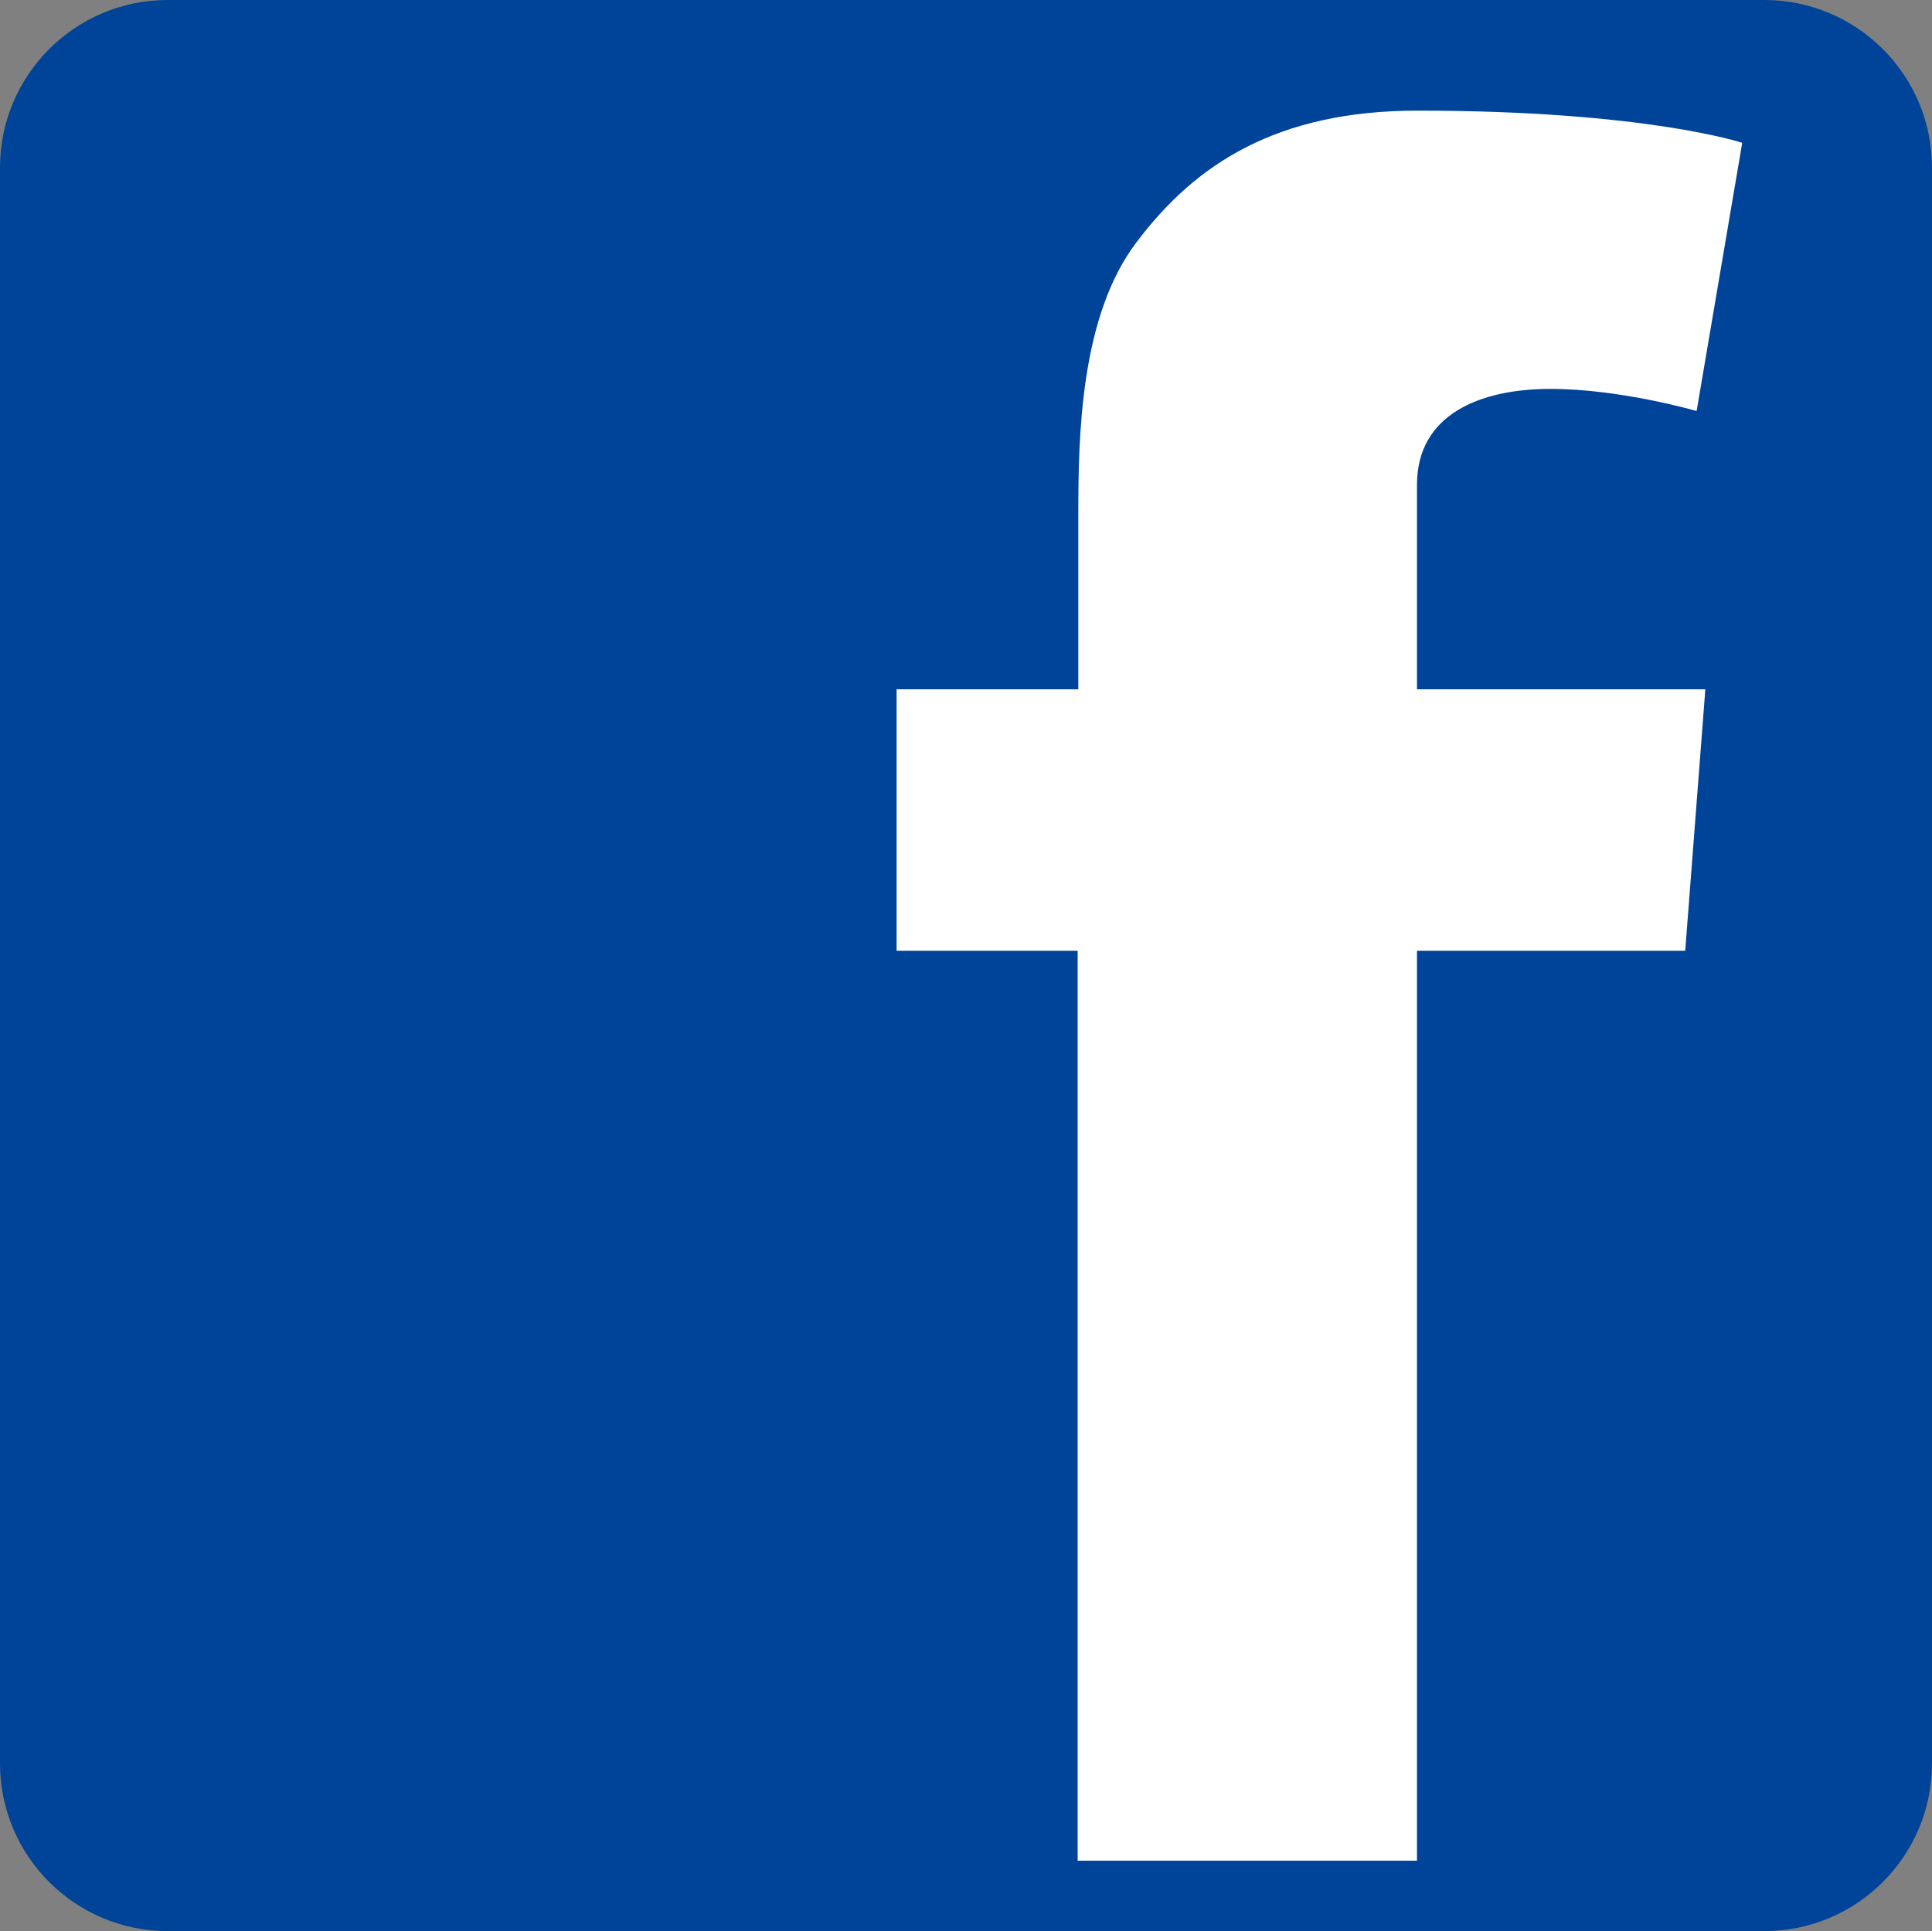 <?xml version="1.0" encoding="utf-8"?>
<!-- Generator: Adobe Illustrator 21.0.0, SVG Export Plug-In . SVG Version: 6.00 Build 0)  -->
<svg version="1.1" id="Capa_1" xmlns="http://www.w3.org/2000/svg" xmlns:xlink="http://www.w3.org/1999/xlink" x="0px" y="0px"
	 viewBox="0 0 288.1 288" style="enable-background:new 0 0 288.1 288;" xml:space="preserve">
<rect x="0" y="0" width="288.1" height="288" fill="#808080" stroke="none"/>
<style type="text/css">
	.st0{fill:#004499;}
	.st1{fill:#FFFFFF;}
</style>
<g>
	<path class="st0" d="M0,25C0,11.2,11.2,0,25,0h238.1c13.8,0,25,11.2,25,25v238c0,13.8-11.2,25-25,25H25c-13.8,0-25-11.2-25-25V25"
		/>
	<path class="st1" d="M133.8,102.8h27V90.5v-12v-2c0-11.5,0.3-29.4,8.7-40.4c8.8-11.7,21-19.6,41.9-19.6c34,0,48.4,4.8,48.4,4.8
		l-6.8,40c0,0-11.3-3.3-21.8-3.3s-19.9,3.8-19.9,14.3v4.3v14v12.2h43l-3,39h-40v135.7h-50.6V141.8h-27V102.8"/>
</g>
</svg>
